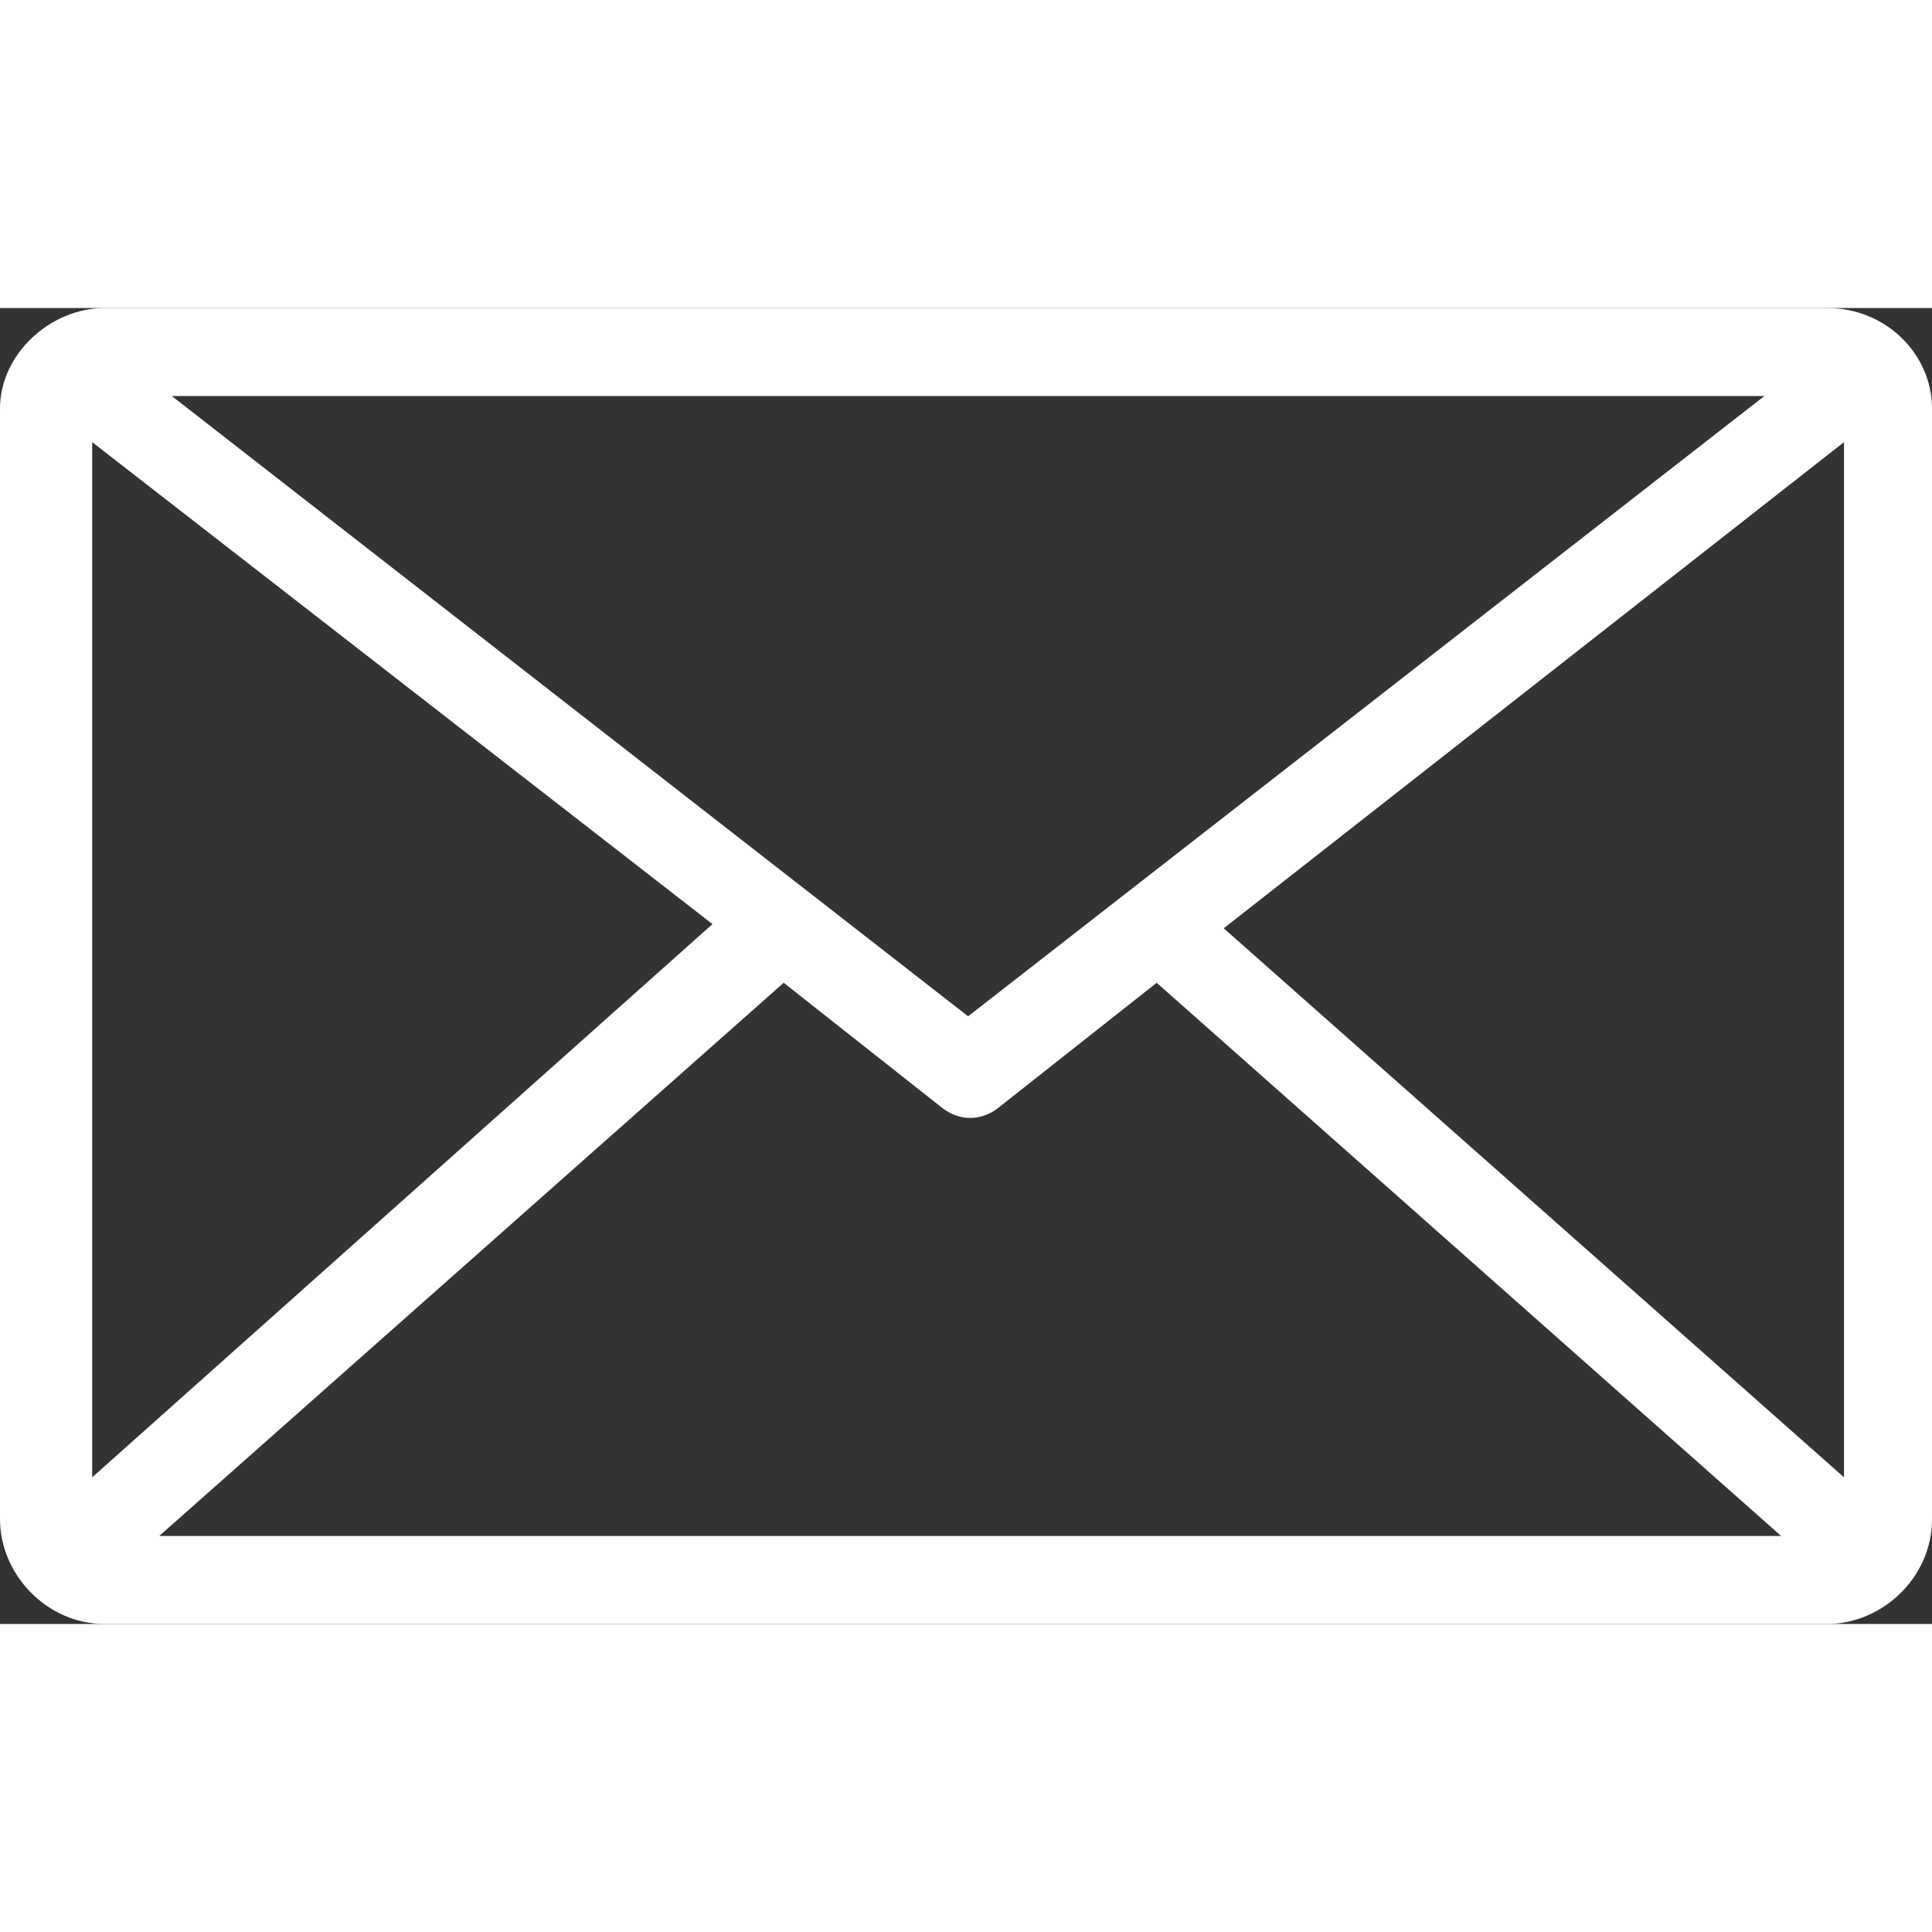 <?xml version="1.0" encoding="utf-8"?>
<!-- Generator: Adobe Illustrator 17.0.0, SVG Export Plug-In . SVG Version: 6.00 Build 0)  -->
<!DOCTYPE svg PUBLIC "-//W3C//DTD SVG 1.1//EN" "http://www.w3.org/Graphics/SVG/1.1/DTD/svg11.dtd">
<svg version="1.1" id="Capa_1" xmlns="http://www.w3.org/2000/svg" xmlns:xlink="http://www.w3.org/1999/xlink" x="0px" y="0px"
	 width="50px" height="50px" viewBox="35.65 73.883 238.183 162.233"
	 enable-background="new 35.65 73.883 238.183 162.233" xml:space="preserve">
<rect x="35.65" y="73.883" width="238.183" height="162.233" fill="#333333" stroke="none"/>
<g>
	<g>
		<path fill="#FFFFFF" d="M48.567,73.883c-6.717,0-12.917,5.683-12.917,12.4V223.2c0,6.717,5.683,12.917,12.917,12.917h212.35
			c6.717,0,12.917-5.683,12.917-12.917V86.283c0-6.717-5.683-12.4-12.917-12.4L48.567,73.883z M56.833,84.733h196.333L155,161.2
			L56.833,84.733z M47.017,90.417l76.467,59.417l-76.467,68.2V90.417z M262.983,90.417v127.617l-76.467-67.683L262.983,90.417z
			 M132.267,157.067l19.633,15.5c2.067,1.55,4.65,1.55,6.717,0l19.633-15.5l76.983,68.2H55.283L132.267,157.067z"/>
	</g>
</g>
</svg>